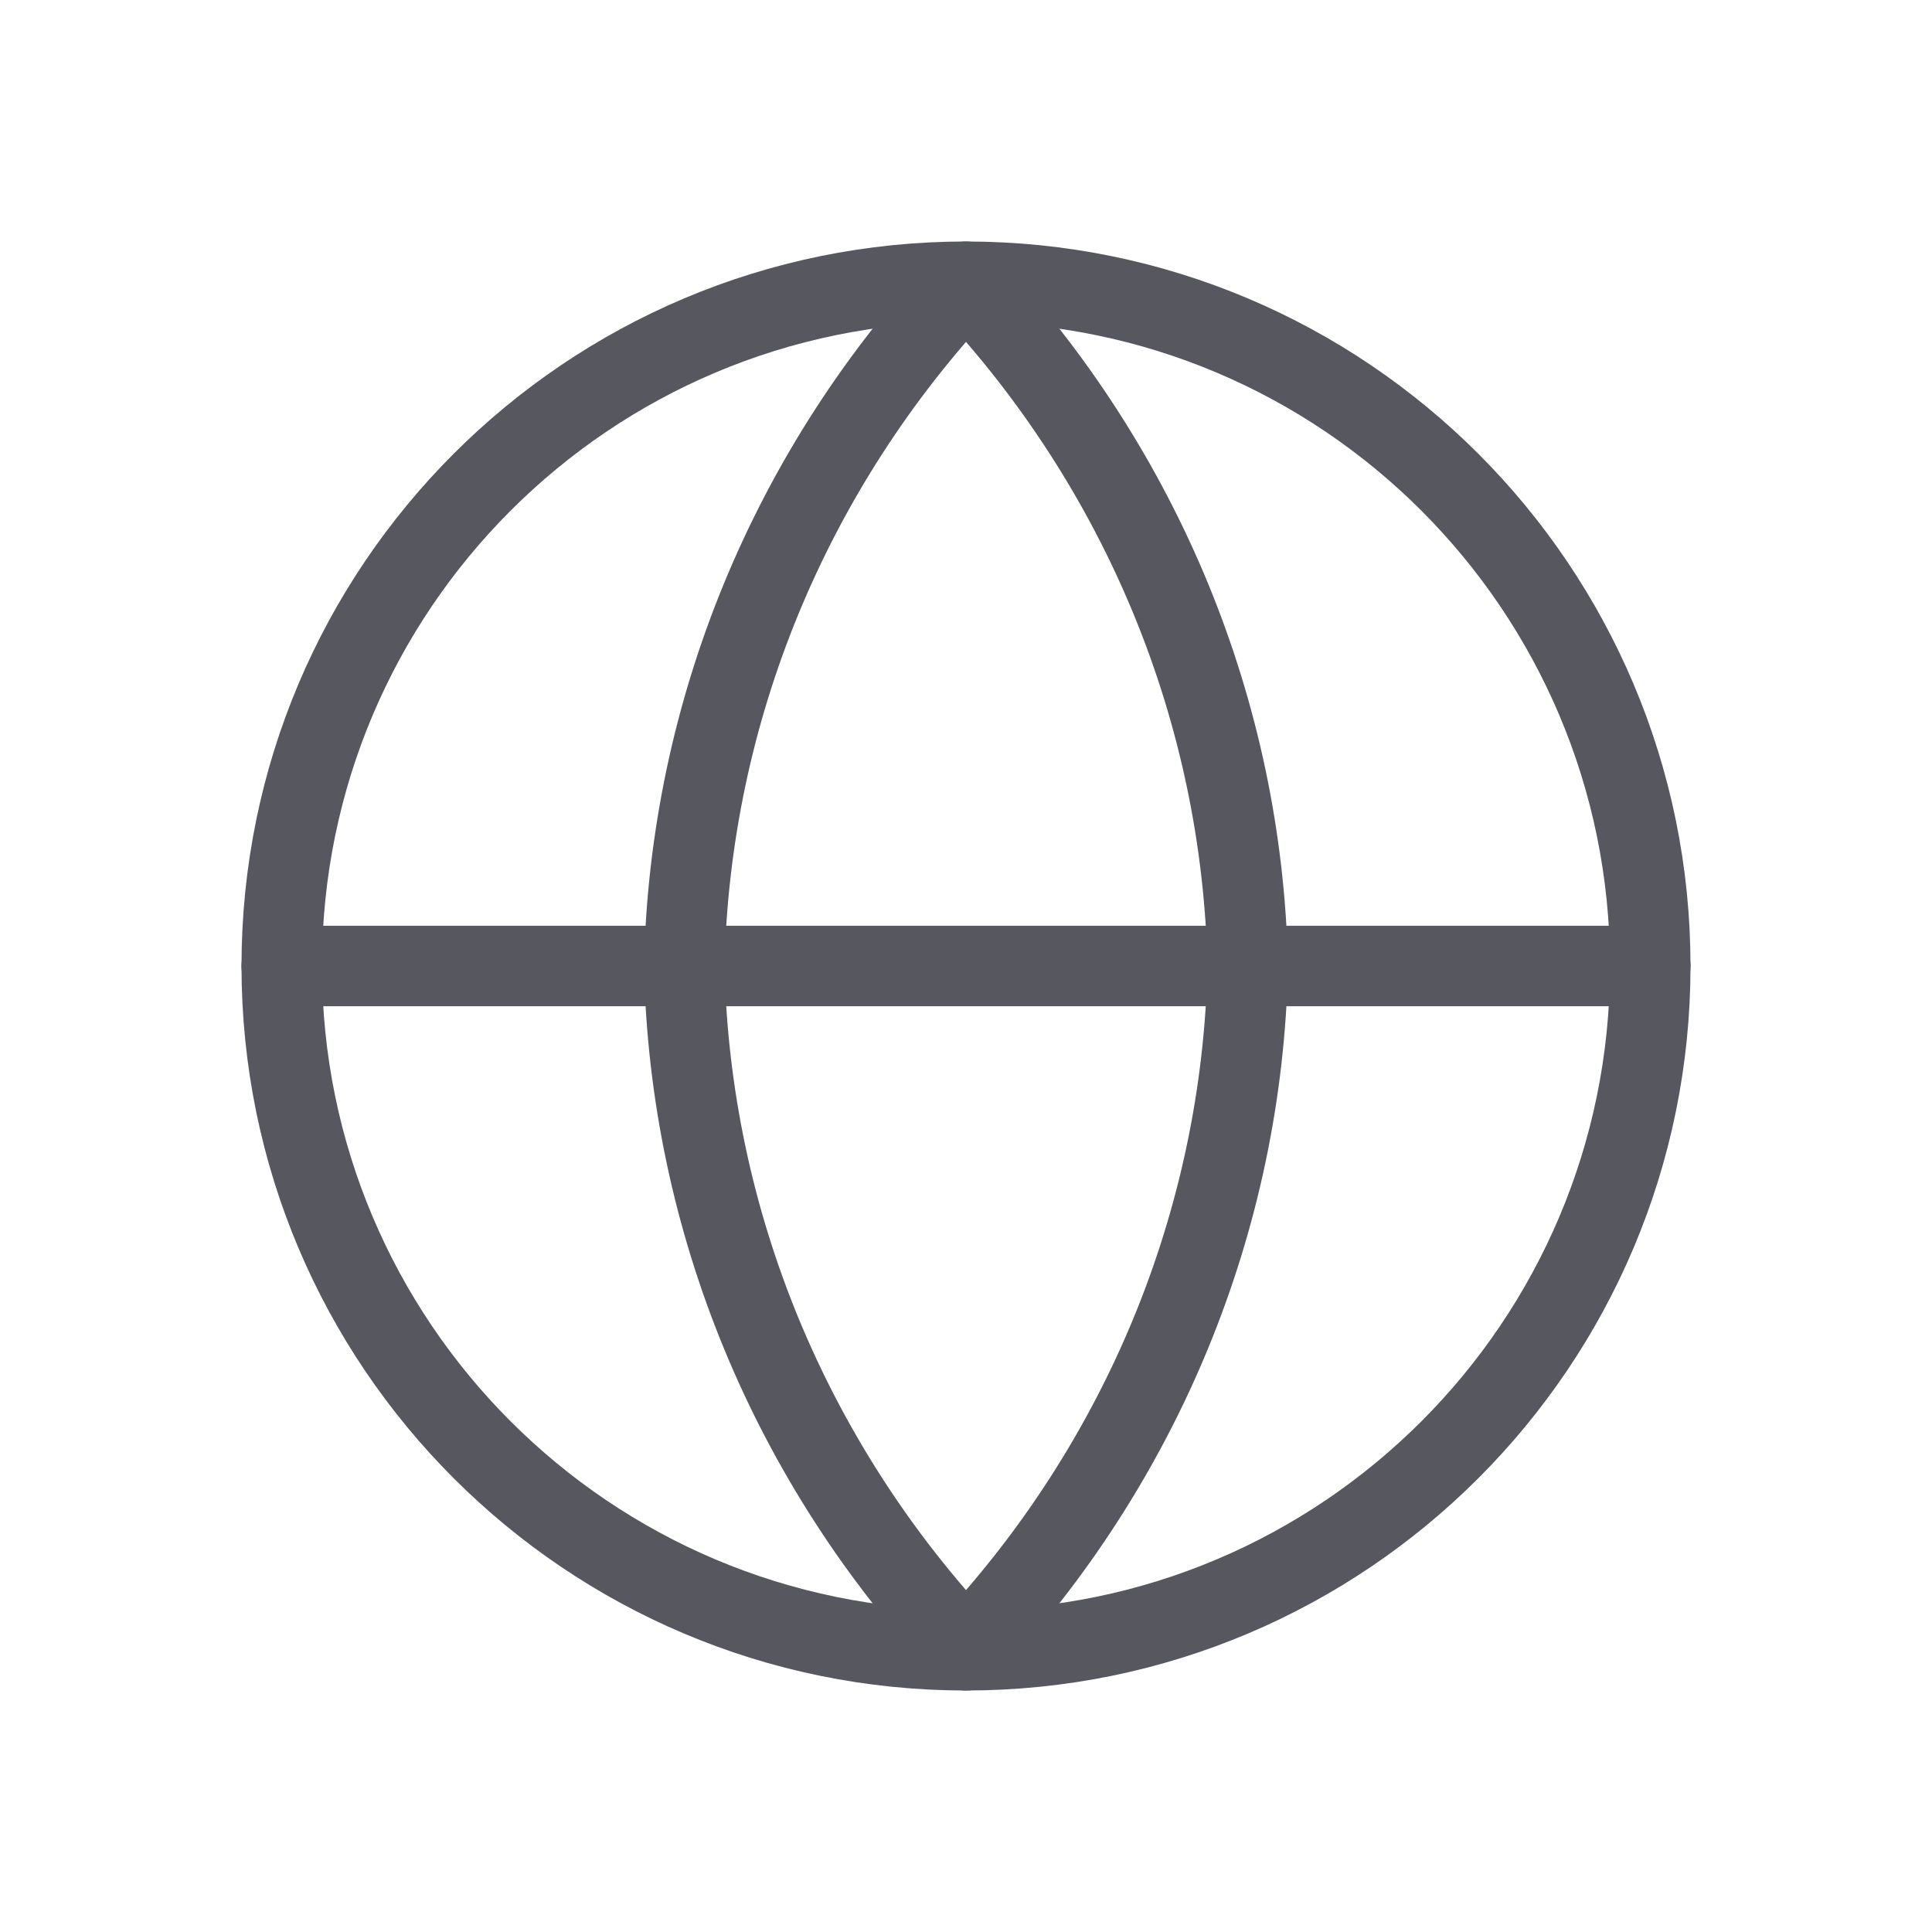 <svg width="24" height="24" viewBox="0 0 24 24" fill="none" xmlns="http://www.w3.org/2000/svg">
<path d="M12 20.5C16.694 20.5 20.5 16.694 20.5 12C20.5 7.306 16.694 3.5 12 3.5C7.306 3.5 3.5 7.306 3.5 12C3.5 16.694 7.306 20.5 12 20.5Z" stroke="#56575F" stroke-linecap="round" stroke-linejoin="round"/>
<path d="M3.5 12H20.5" stroke="#56575F" stroke-linecap="round" stroke-linejoin="round"/>
<path d="M12 3.5C14.189 5.828 15.432 8.848 15.5 12C15.432 15.152 14.189 18.172 12 20.5C9.811 18.172 8.568 15.152 8.5 12C8.568 8.848 9.811 5.828 12 3.5V3.5Z" stroke="#56575F" stroke-linecap="round" stroke-linejoin="round"/>
</svg>
